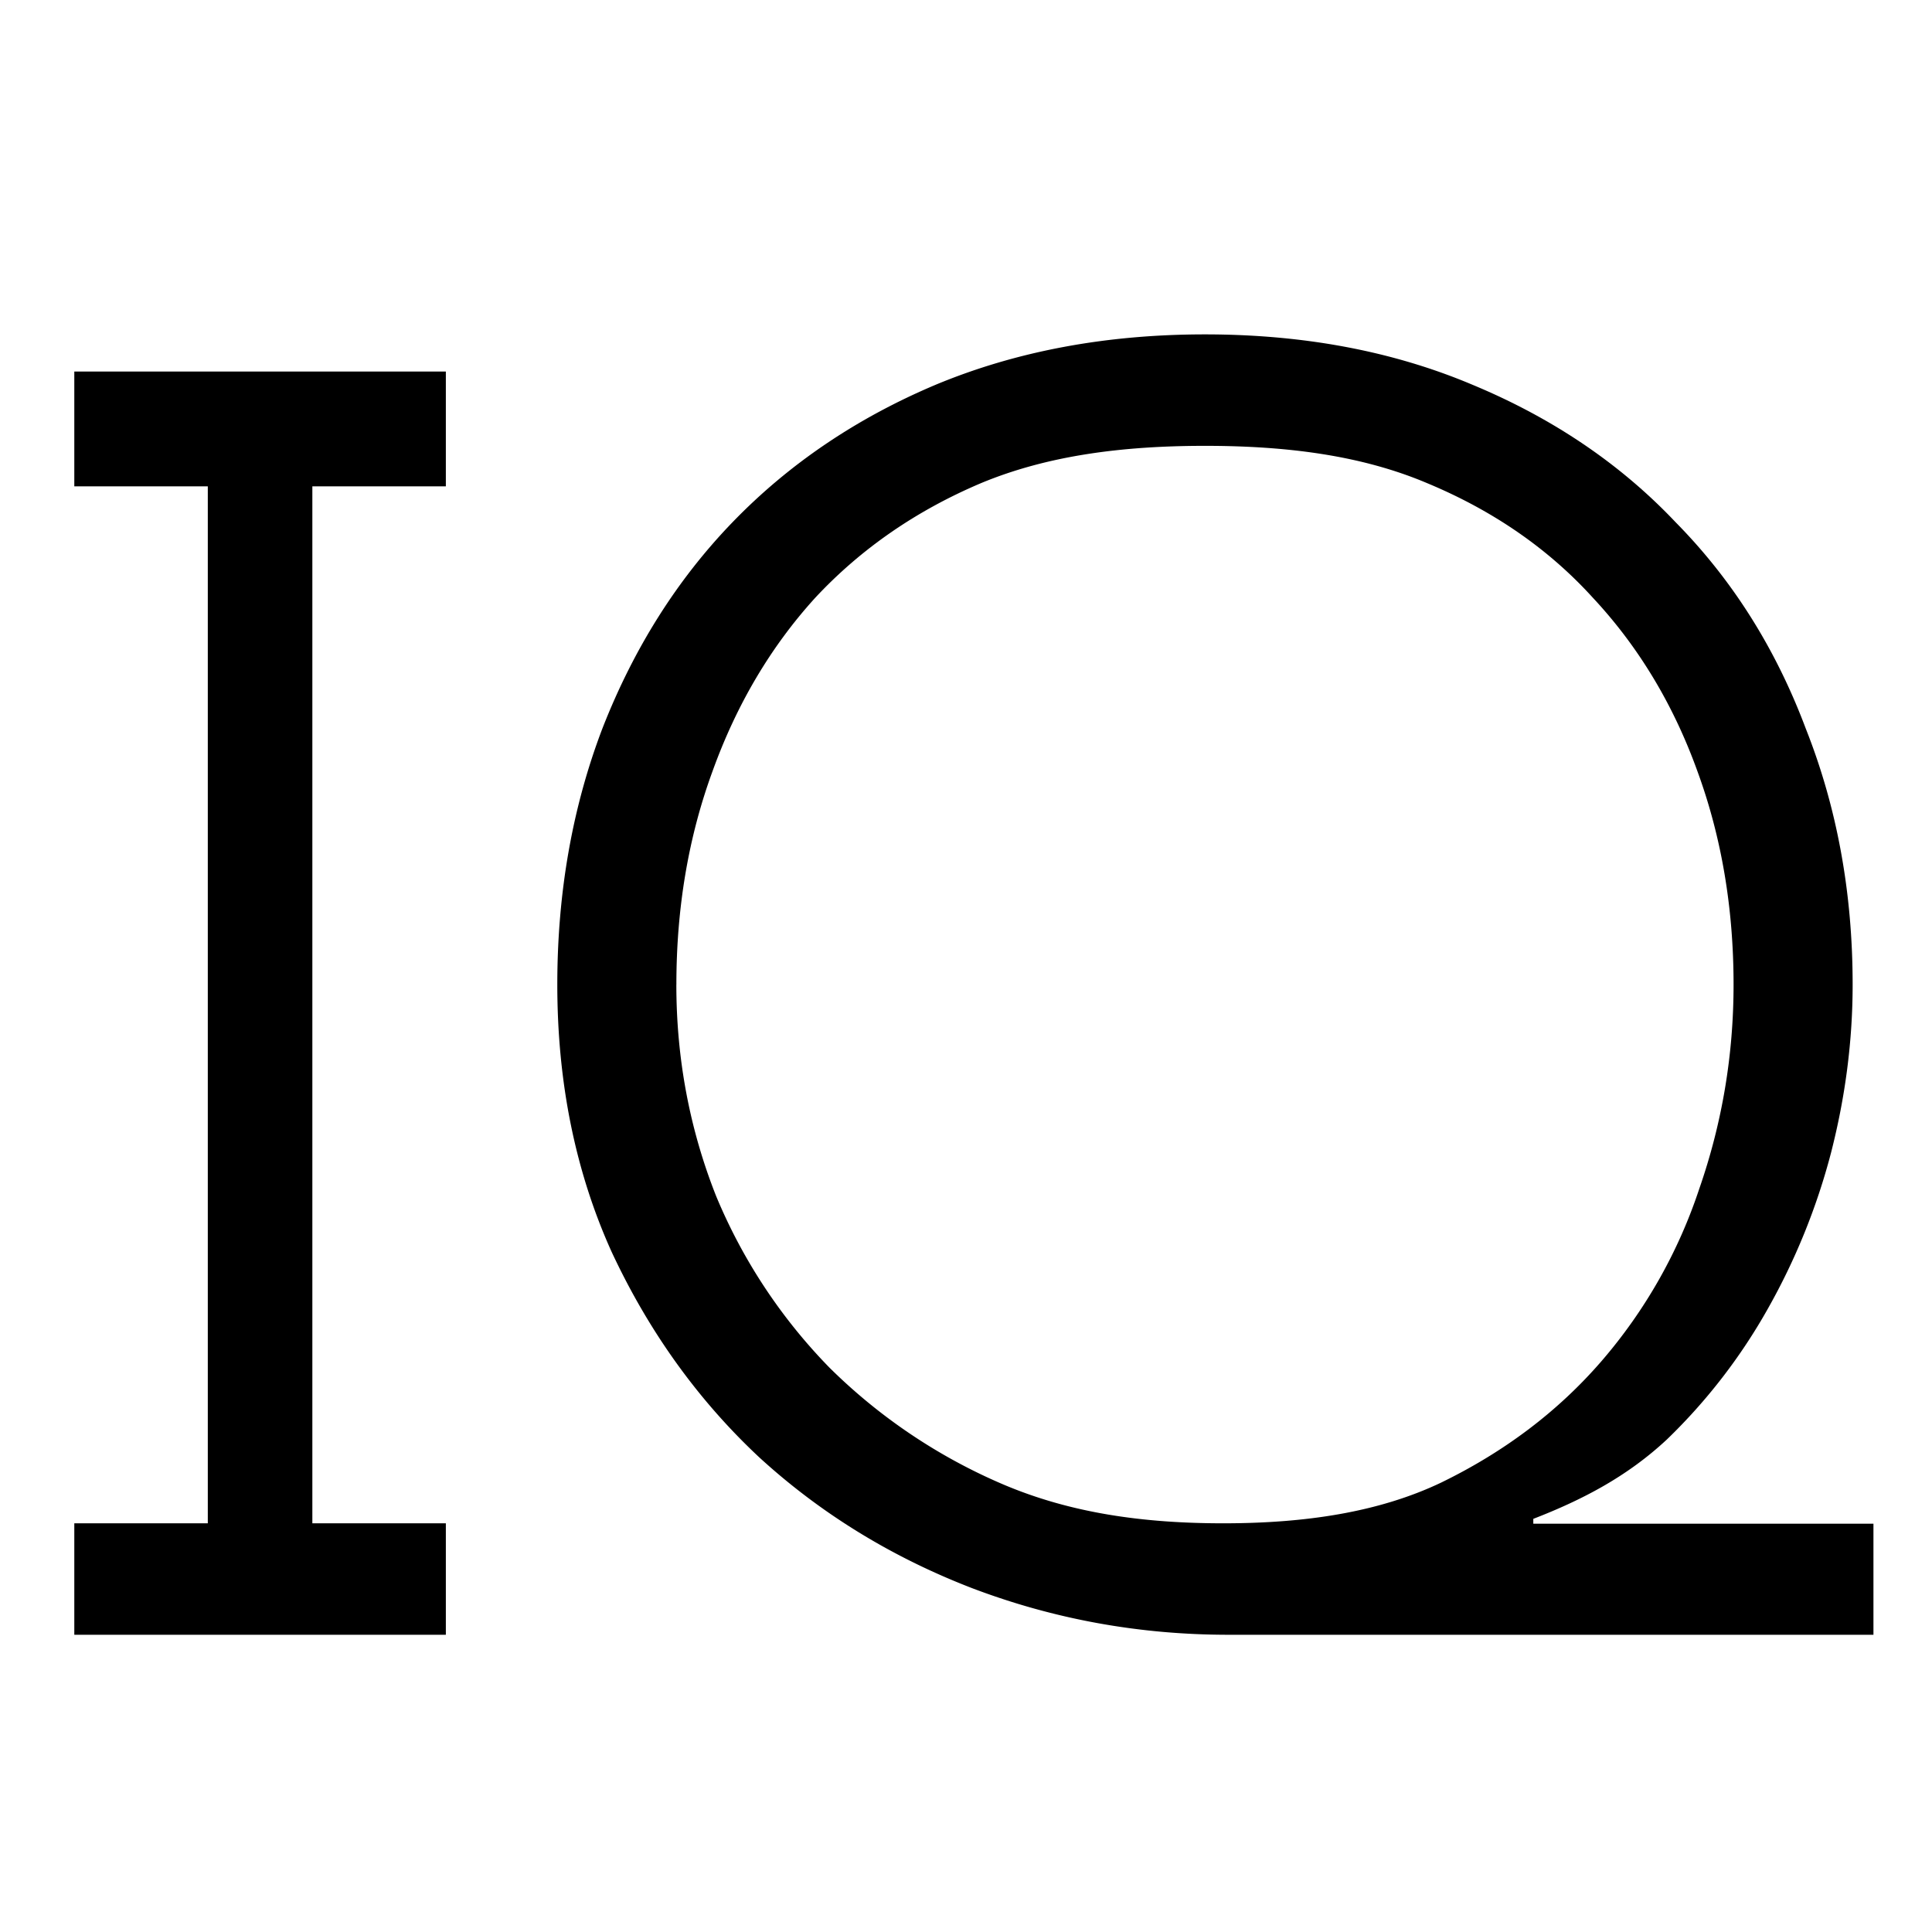 <?xml version="1.0" encoding="UTF-8"?>
<svg data-bbox="2 9 48.424 35" xmlns="http://www.w3.org/2000/svg" viewBox="0 0 52 52" height="52" width="52" data-type="shape">
    <g>
        <path d="M2 41h3.593V13.09H2V10h10v3.09H8.407V41H12v3H2v-3Z"/>
        <path d="M50.424 44H33.063c-2.396 0-4.694-.418-6.895-1.253-2.169-.836-4.079-2.01-5.73-3.52-1.65-1.542-2.978-3.39-3.981-5.544C15.486 31.53 15 29.135 15 26.5c0-2.475.405-4.773 1.214-6.894.842-2.153 2.007-4.001 3.496-5.544 1.521-1.575 3.35-2.812 5.487-3.712 2.169-.9 4.58-1.35 7.235-1.35 2.654 0 5.05.45 7.186 1.35 2.169.9 3.998 2.137 5.487 3.712 1.521 1.543 2.687 3.39 3.496 5.544.842 2.121 1.263 4.42 1.263 6.894 0 1.51-.195 3.021-.583 4.532a17.56 17.56 0 0 1-1.7 4.194 15.311 15.311 0 0 1-2.719 3.52c-1.068.995-2.266 1.62-3.593 2.134v.131h9.155V44Zm-32.22-17.5c0 1.993.357 3.889 1.069 5.689a14.637 14.637 0 0 0 3.059 4.628 15.02 15.02 0 0 0 4.661 3.133c1.813.772 3.762 1.05 5.931 1.05 2.201 0 4.185-.294 5.869-1.098 1.715-.835 3.156-1.928 4.321-3.278a13.662 13.662 0 0 0 2.622-4.628c.615-1.768.923-3.6.923-5.496 0-2.057-.324-3.97-.971-5.737-.648-1.8-1.587-3.359-2.817-4.676-1.197-1.318-2.686-2.346-4.467-3.086C36.656 12.262 34.665 12 32.432 12c-2.234 0-4.24.262-6.021 1.001-1.748.74-3.237 1.768-4.467 3.086-1.198 1.317-2.12 2.876-2.768 4.676-.648 1.768-.971 3.68-.971 5.737Z"/>
    </g>
</svg>
